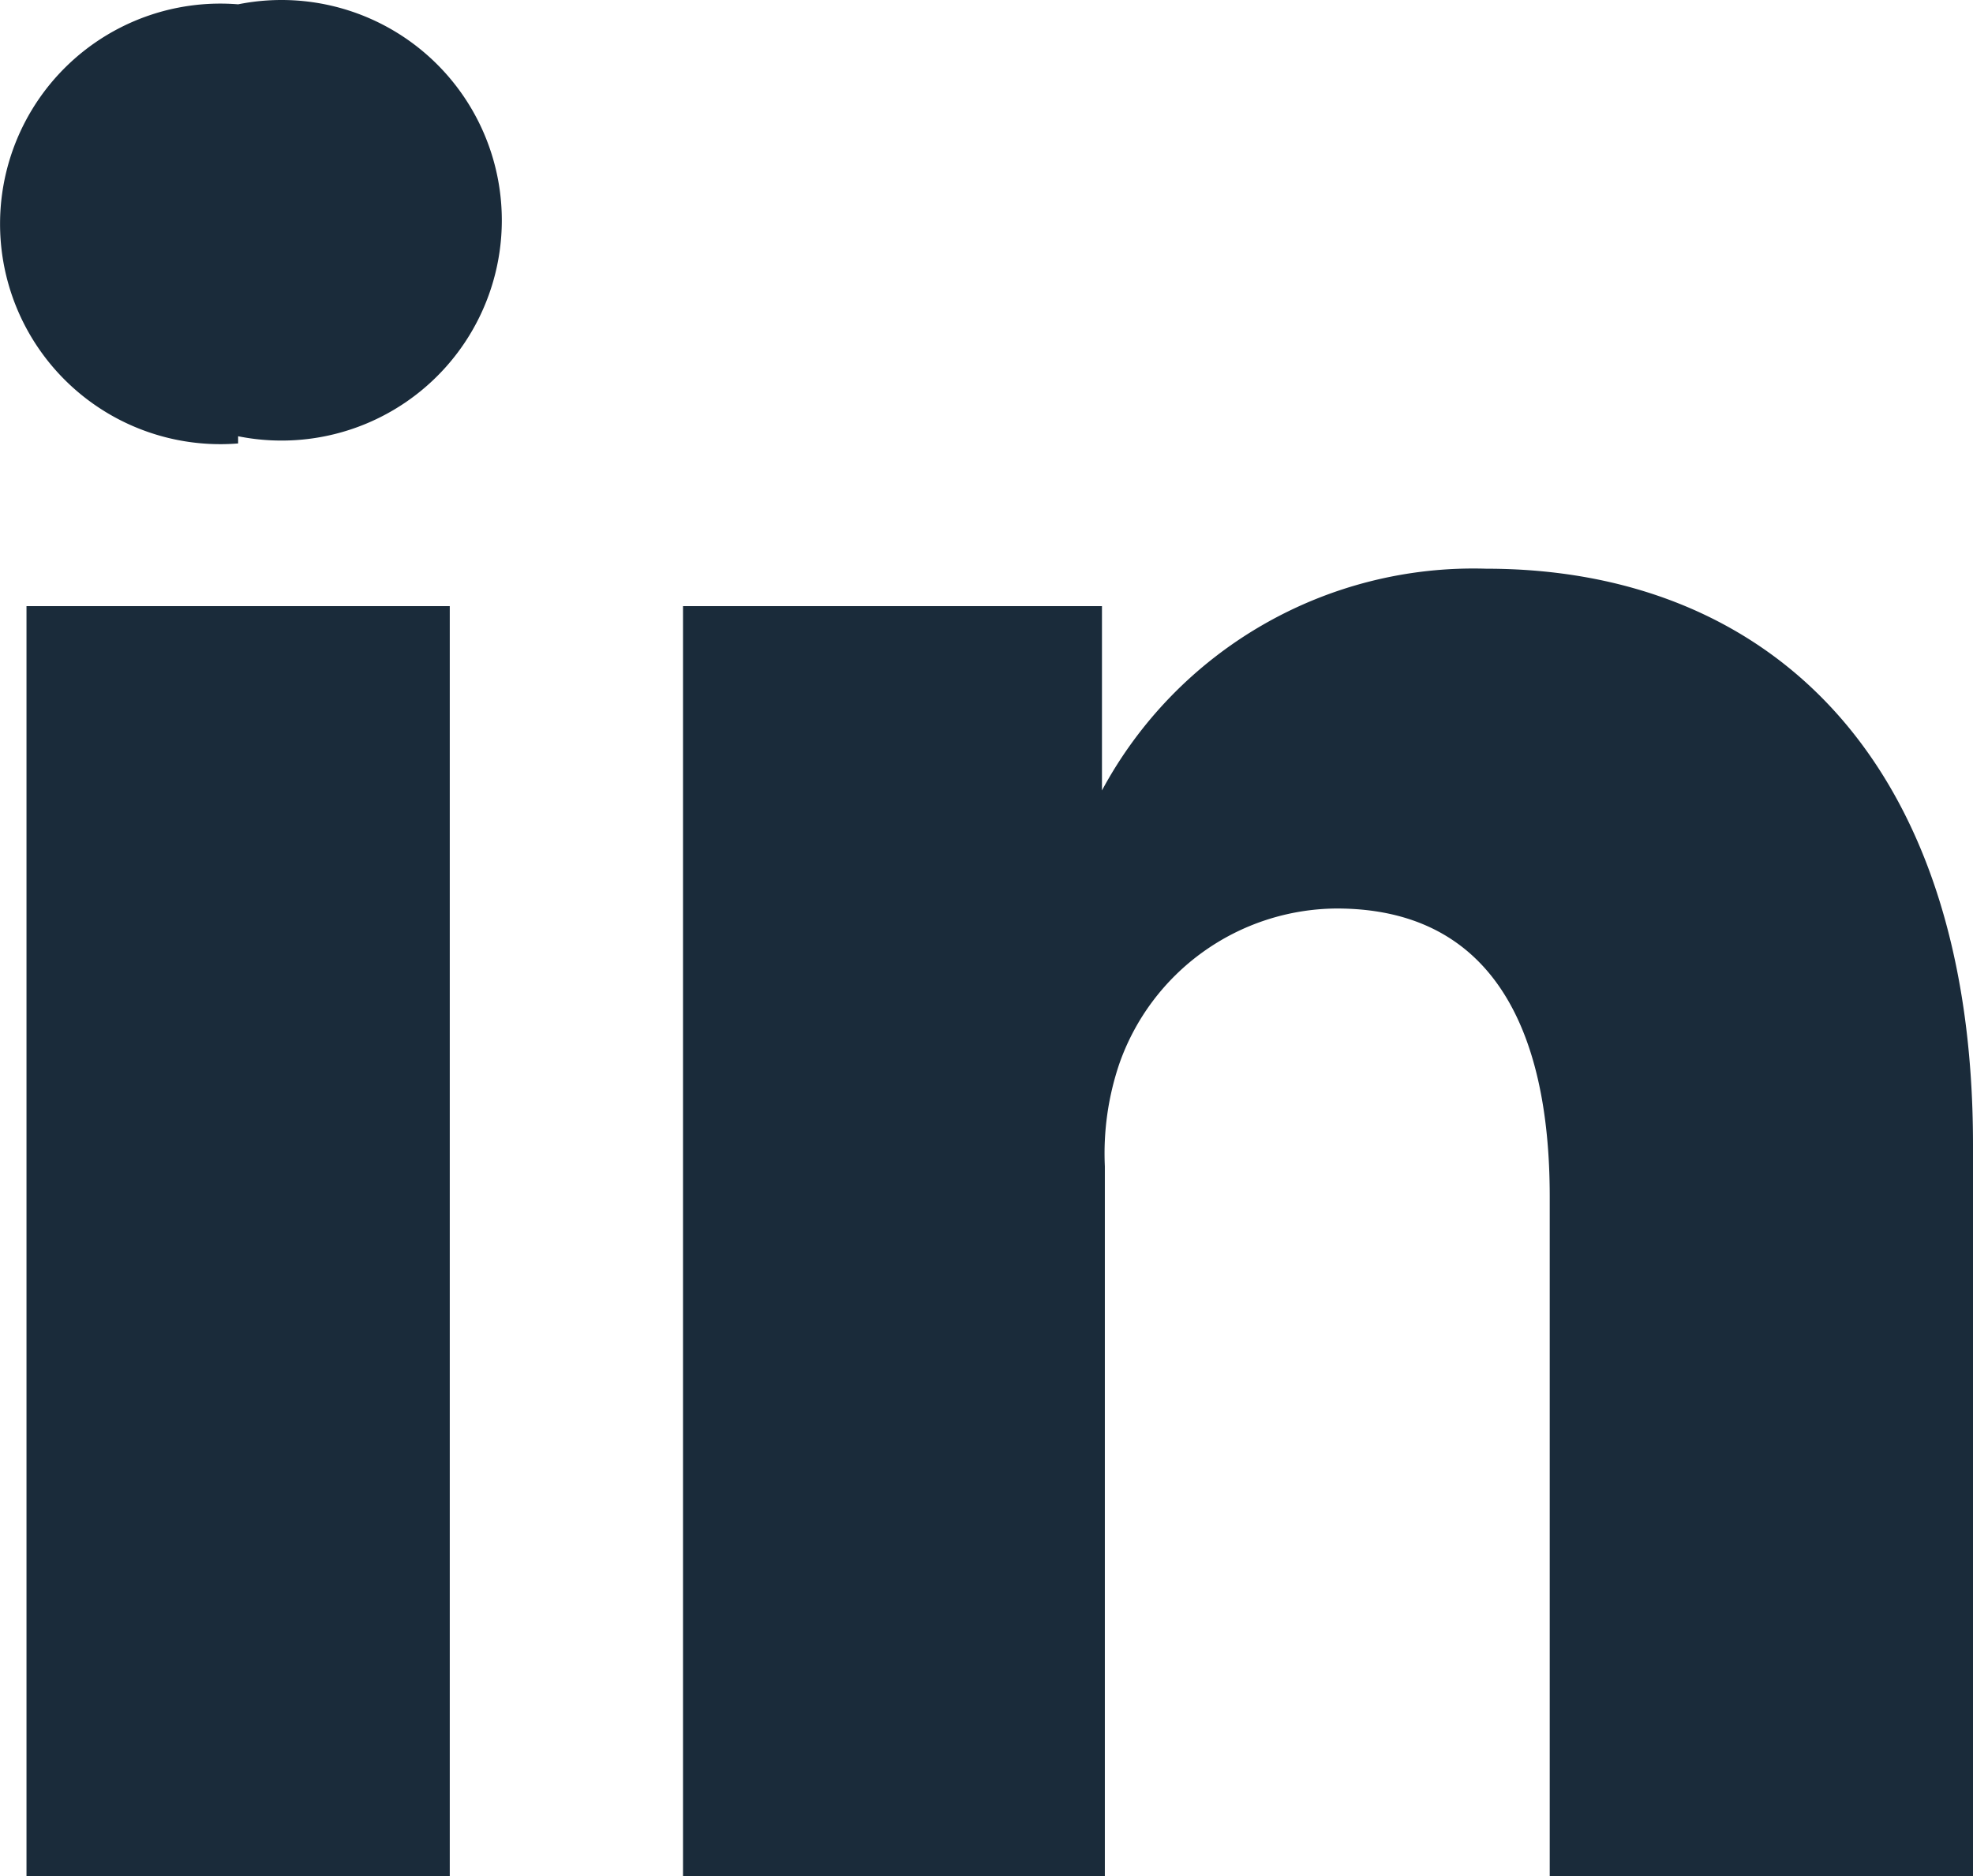 <svg xmlns="http://www.w3.org/2000/svg" width="13.704" height="13.03" viewBox="0 0 13.704 13.03">
  <g id="icone-linkedin2" transform="translate(0.014 -0.05)">
    <path id="Tracé_2" data-name="Tracé 2" d="M3.11,13.08V4.26H.17v8.82Zm-1.47-10a1.53,1.53,0,1,0,0-3,1.53,1.53,0,1,0,0,3.05Z" fill="#1a2b3a" fill-rule="evenodd"/>
    <path id="Tracé_3" data-name="Tracé 3" d="M4.73,13.08H7.66V8.15a1.94,1.94,0,0,1,.1-.71A1.61,1.61,0,0,1,9.27,6.36c1.06,0,1.48.81,1.48,2v4.72h2.94V8c0-2.71-1.45-4-3.38-4A2.93,2.93,0,0,0,7.64,5.54h0V4.26H4.73Z" fill="#1a2b3a" fill-rule="evenodd"/>
  </g>
</svg>
